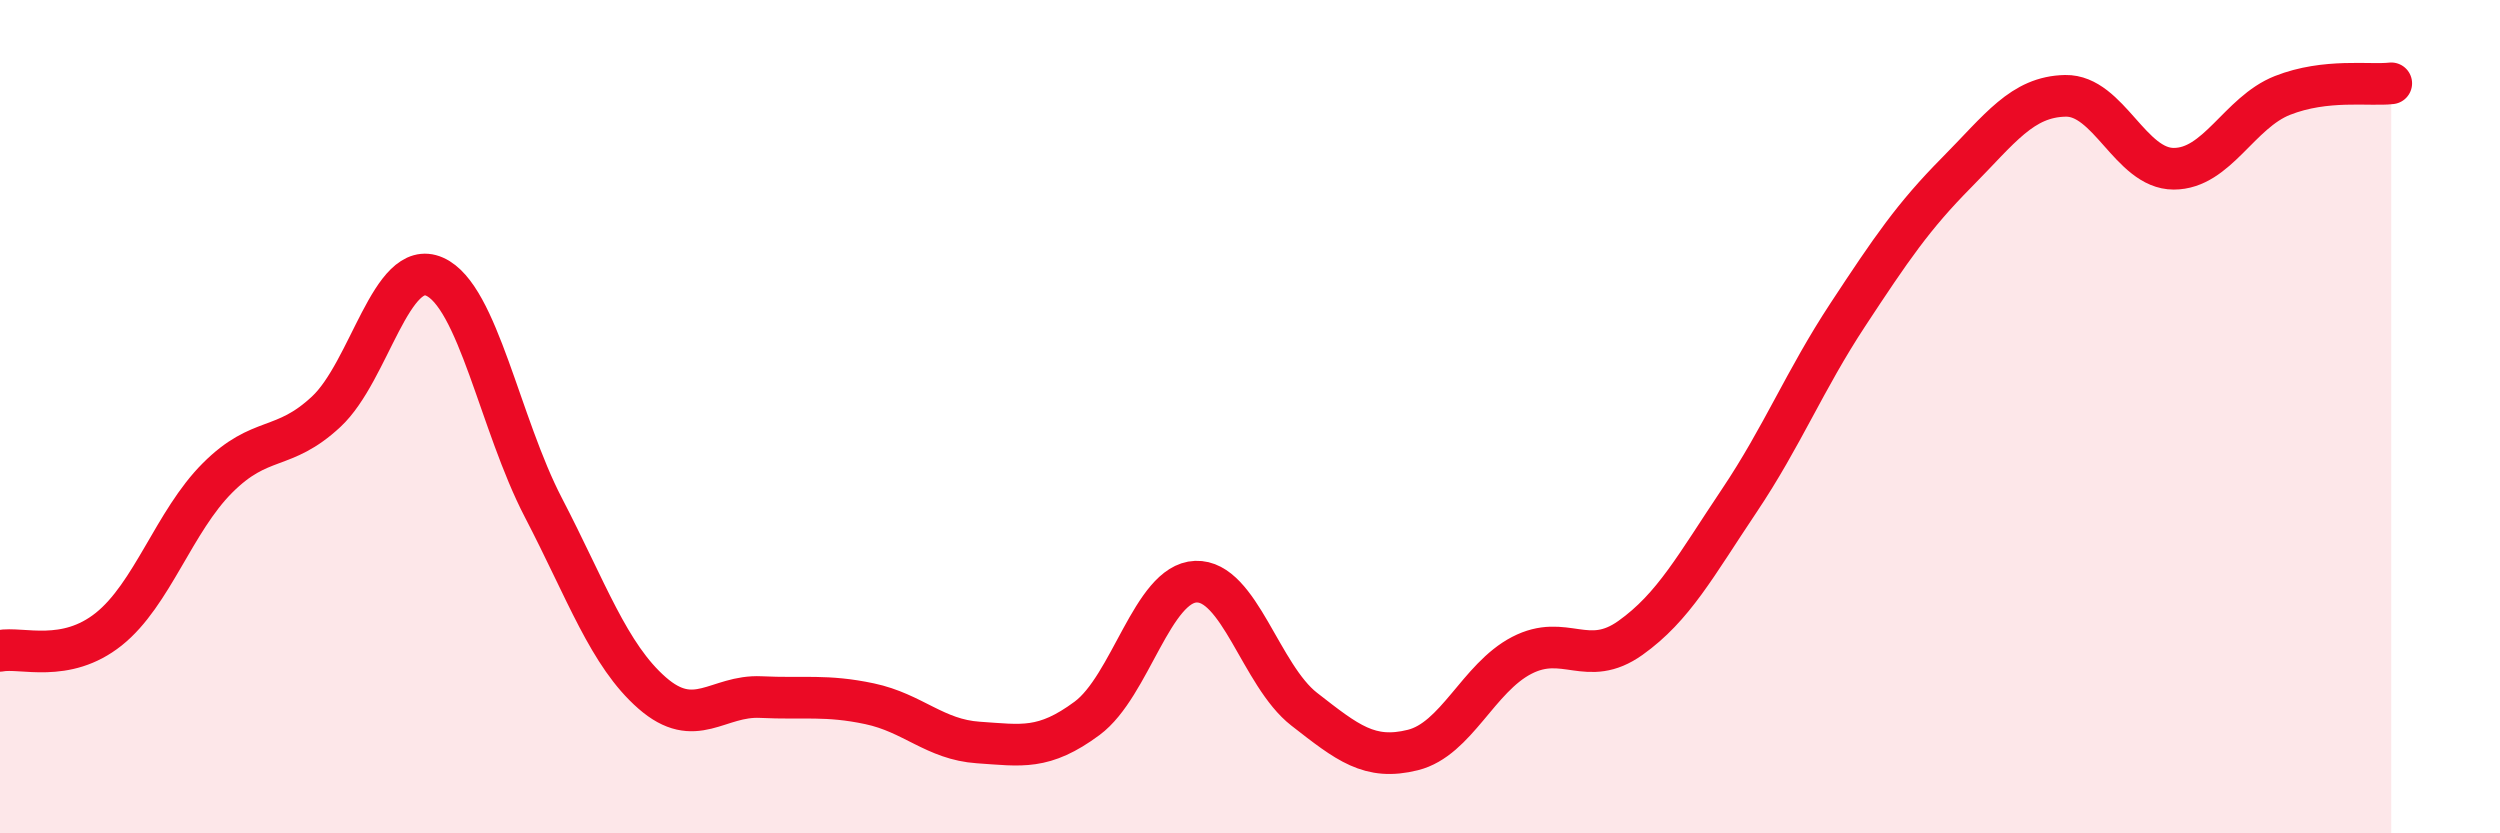 
    <svg width="60" height="20" viewBox="0 0 60 20" xmlns="http://www.w3.org/2000/svg">
      <path
        d="M 0,15.62 C 0.52,15.52 1.57,15.93 2.61,15.1 C 3.65,14.27 4.18,12.51 5.22,11.47 C 6.26,10.43 6.79,10.85 7.83,9.88 C 8.87,8.91 9.39,6.18 10.43,6.64 C 11.47,7.1 12,10.18 13.04,12.18 C 14.08,14.18 14.61,15.72 15.65,16.63 C 16.69,17.54 17.22,16.68 18.26,16.73 C 19.3,16.78 19.83,16.67 20.87,16.89 C 21.91,17.11 22.44,17.75 23.48,17.82 C 24.52,17.89 25.05,18.01 26.09,17.24 C 27.13,16.47 27.66,14 28.7,13.96 C 29.74,13.92 30.26,16.21 31.3,17.02 C 32.34,17.83 32.87,18.26 33.91,18 C 34.95,17.74 35.48,16.27 36.52,15.73 C 37.56,15.19 38.09,16.05 39.13,15.31 C 40.17,14.57 40.7,13.57 41.74,12.02 C 42.78,10.47 43.31,9.13 44.35,7.55 C 45.39,5.97 45.92,5.19 46.96,4.14 C 48,3.09 48.53,2.32 49.57,2.3 C 50.61,2.28 51.13,4.05 52.17,4.05 C 53.21,4.05 53.74,2.7 54.78,2.29 C 55.82,1.88 56.87,2.06 57.39,2L57.39 20L0 20Z"
        fill="#EB0A25"
        opacity="0.1"
        stroke-linecap="round"
        stroke-linejoin="round"
      />
      <path
        d="M 0,15.62 C 0.52,15.52 1.57,15.93 2.61,15.1 C 3.65,14.27 4.18,12.51 5.22,11.47 C 6.26,10.43 6.79,10.85 7.83,9.88 C 8.87,8.91 9.39,6.18 10.43,6.64 C 11.47,7.1 12,10.18 13.04,12.18 C 14.08,14.18 14.61,15.72 15.65,16.63 C 16.69,17.54 17.22,16.68 18.26,16.73 C 19.3,16.78 19.83,16.67 20.87,16.89 C 21.91,17.11 22.44,17.75 23.48,17.82 C 24.52,17.89 25.05,18.01 26.09,17.24 C 27.13,16.47 27.66,14 28.7,13.96 C 29.74,13.92 30.26,16.21 31.3,17.02 C 32.34,17.83 32.87,18.26 33.91,18 C 34.95,17.74 35.48,16.27 36.52,15.73 C 37.56,15.19 38.09,16.05 39.13,15.31 C 40.17,14.57 40.7,13.57 41.74,12.02 C 42.78,10.47 43.31,9.13 44.35,7.55 C 45.39,5.97 45.92,5.19 46.96,4.14 C 48,3.09 48.53,2.32 49.57,2.3 C 50.61,2.28 51.13,4.05 52.17,4.05 C 53.21,4.05 53.74,2.7 54.78,2.29 C 55.82,1.88 56.87,2.06 57.39,2"
        stroke="#EB0A25"
        stroke-width="1"
        fill="none"
        stroke-linecap="round"
        stroke-linejoin="round"
      />
    </svg>
  